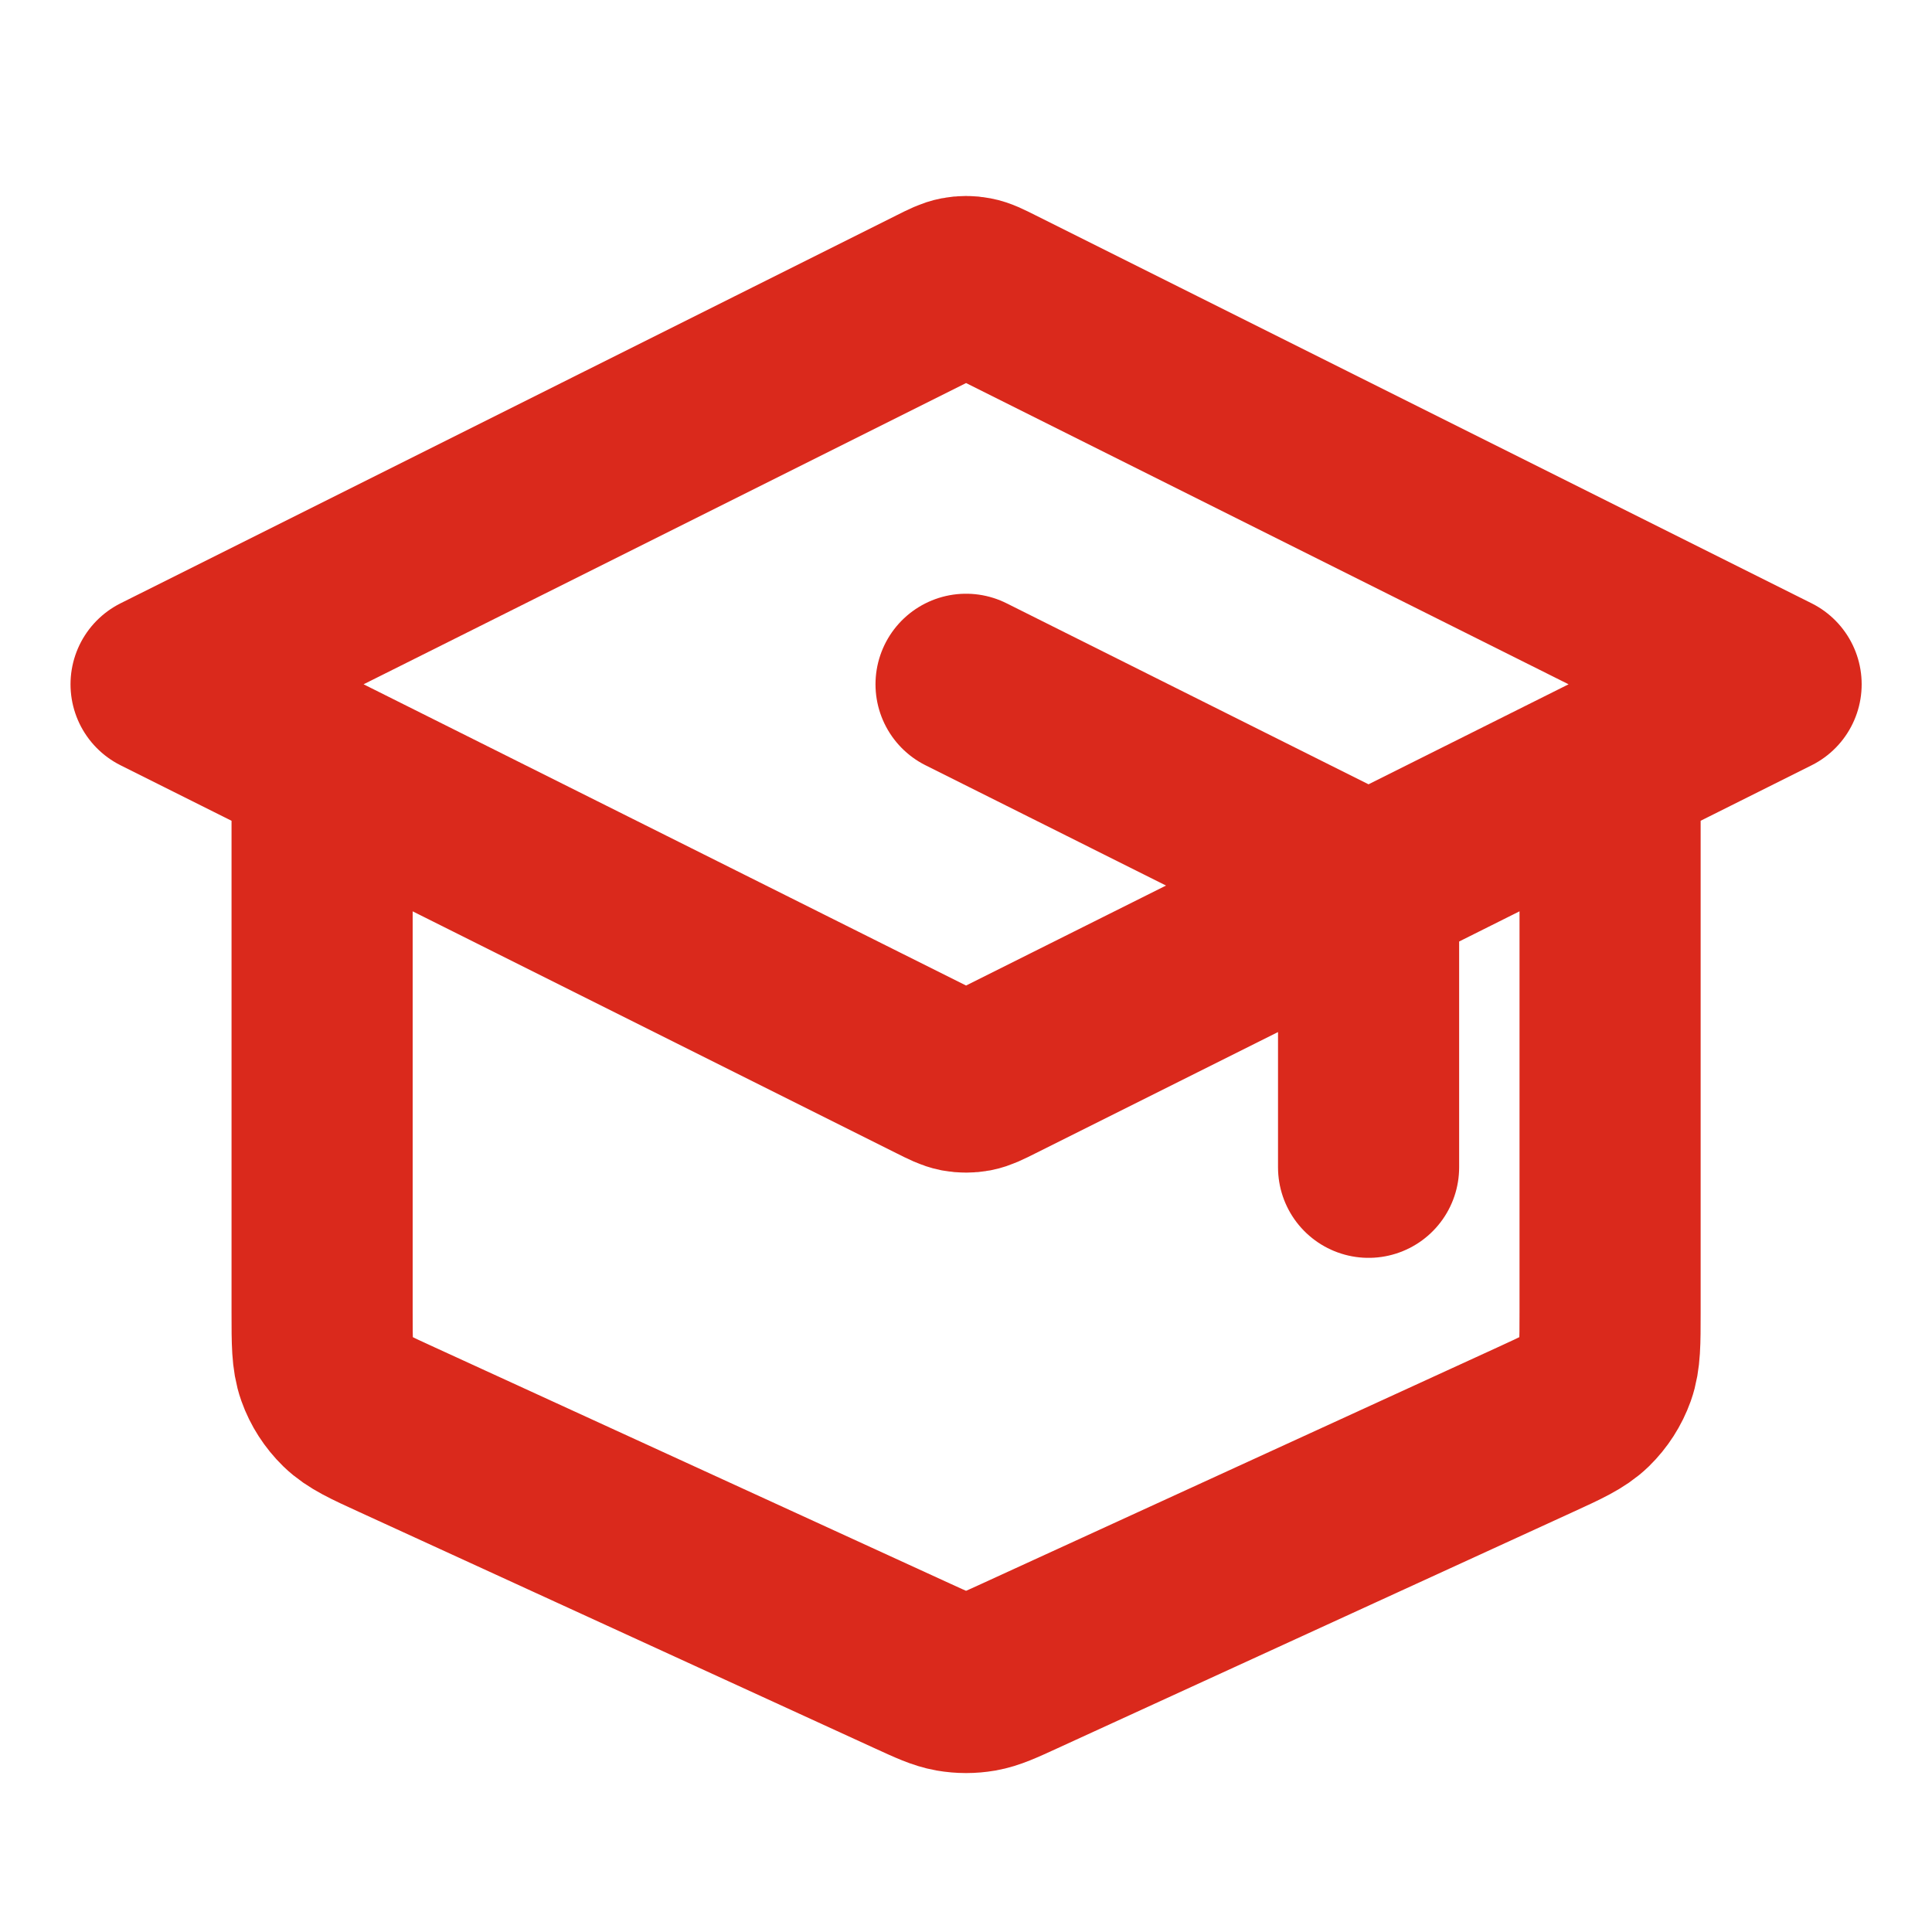 <svg width="32" height="32" viewBox="0 0 32 32" fill="none" xmlns="http://www.w3.org/2000/svg">
<path d="M22.668 19.334V15.327C22.668 15.087 22.668 14.968 22.631 14.862C22.599 14.769 22.547 14.684 22.478 14.613C22.399 14.533 22.292 14.48 22.078 14.373L16.001 11.334M5.335 12.667V21.743C5.335 22.239 5.335 22.487 5.412 22.704C5.48 22.896 5.592 23.069 5.738 23.212C5.903 23.372 6.128 23.476 6.579 23.682L15.112 27.593C15.439 27.743 15.603 27.818 15.773 27.848C15.924 27.874 16.078 27.874 16.229 27.848C16.4 27.818 16.563 27.743 16.89 27.593L25.424 23.682C25.874 23.476 26.1 23.372 26.265 23.212C26.411 23.069 26.522 22.896 26.591 22.704C26.668 22.487 26.668 22.239 26.668 21.743V12.667M2.668 11.334L15.524 4.906C15.699 4.818 15.787 4.775 15.878 4.758C15.96 4.742 16.043 4.742 16.124 4.758C16.216 4.775 16.303 4.818 16.478 4.906L29.335 11.334L16.478 17.762C16.303 17.85 16.216 17.893 16.124 17.911C16.043 17.926 15.96 17.926 15.878 17.911C15.787 17.893 15.699 17.85 15.524 17.762L2.668 11.334Z" stroke="#DA291C" stroke-width="3" stroke-linecap="round" stroke-linejoin="round"/>
</svg>
